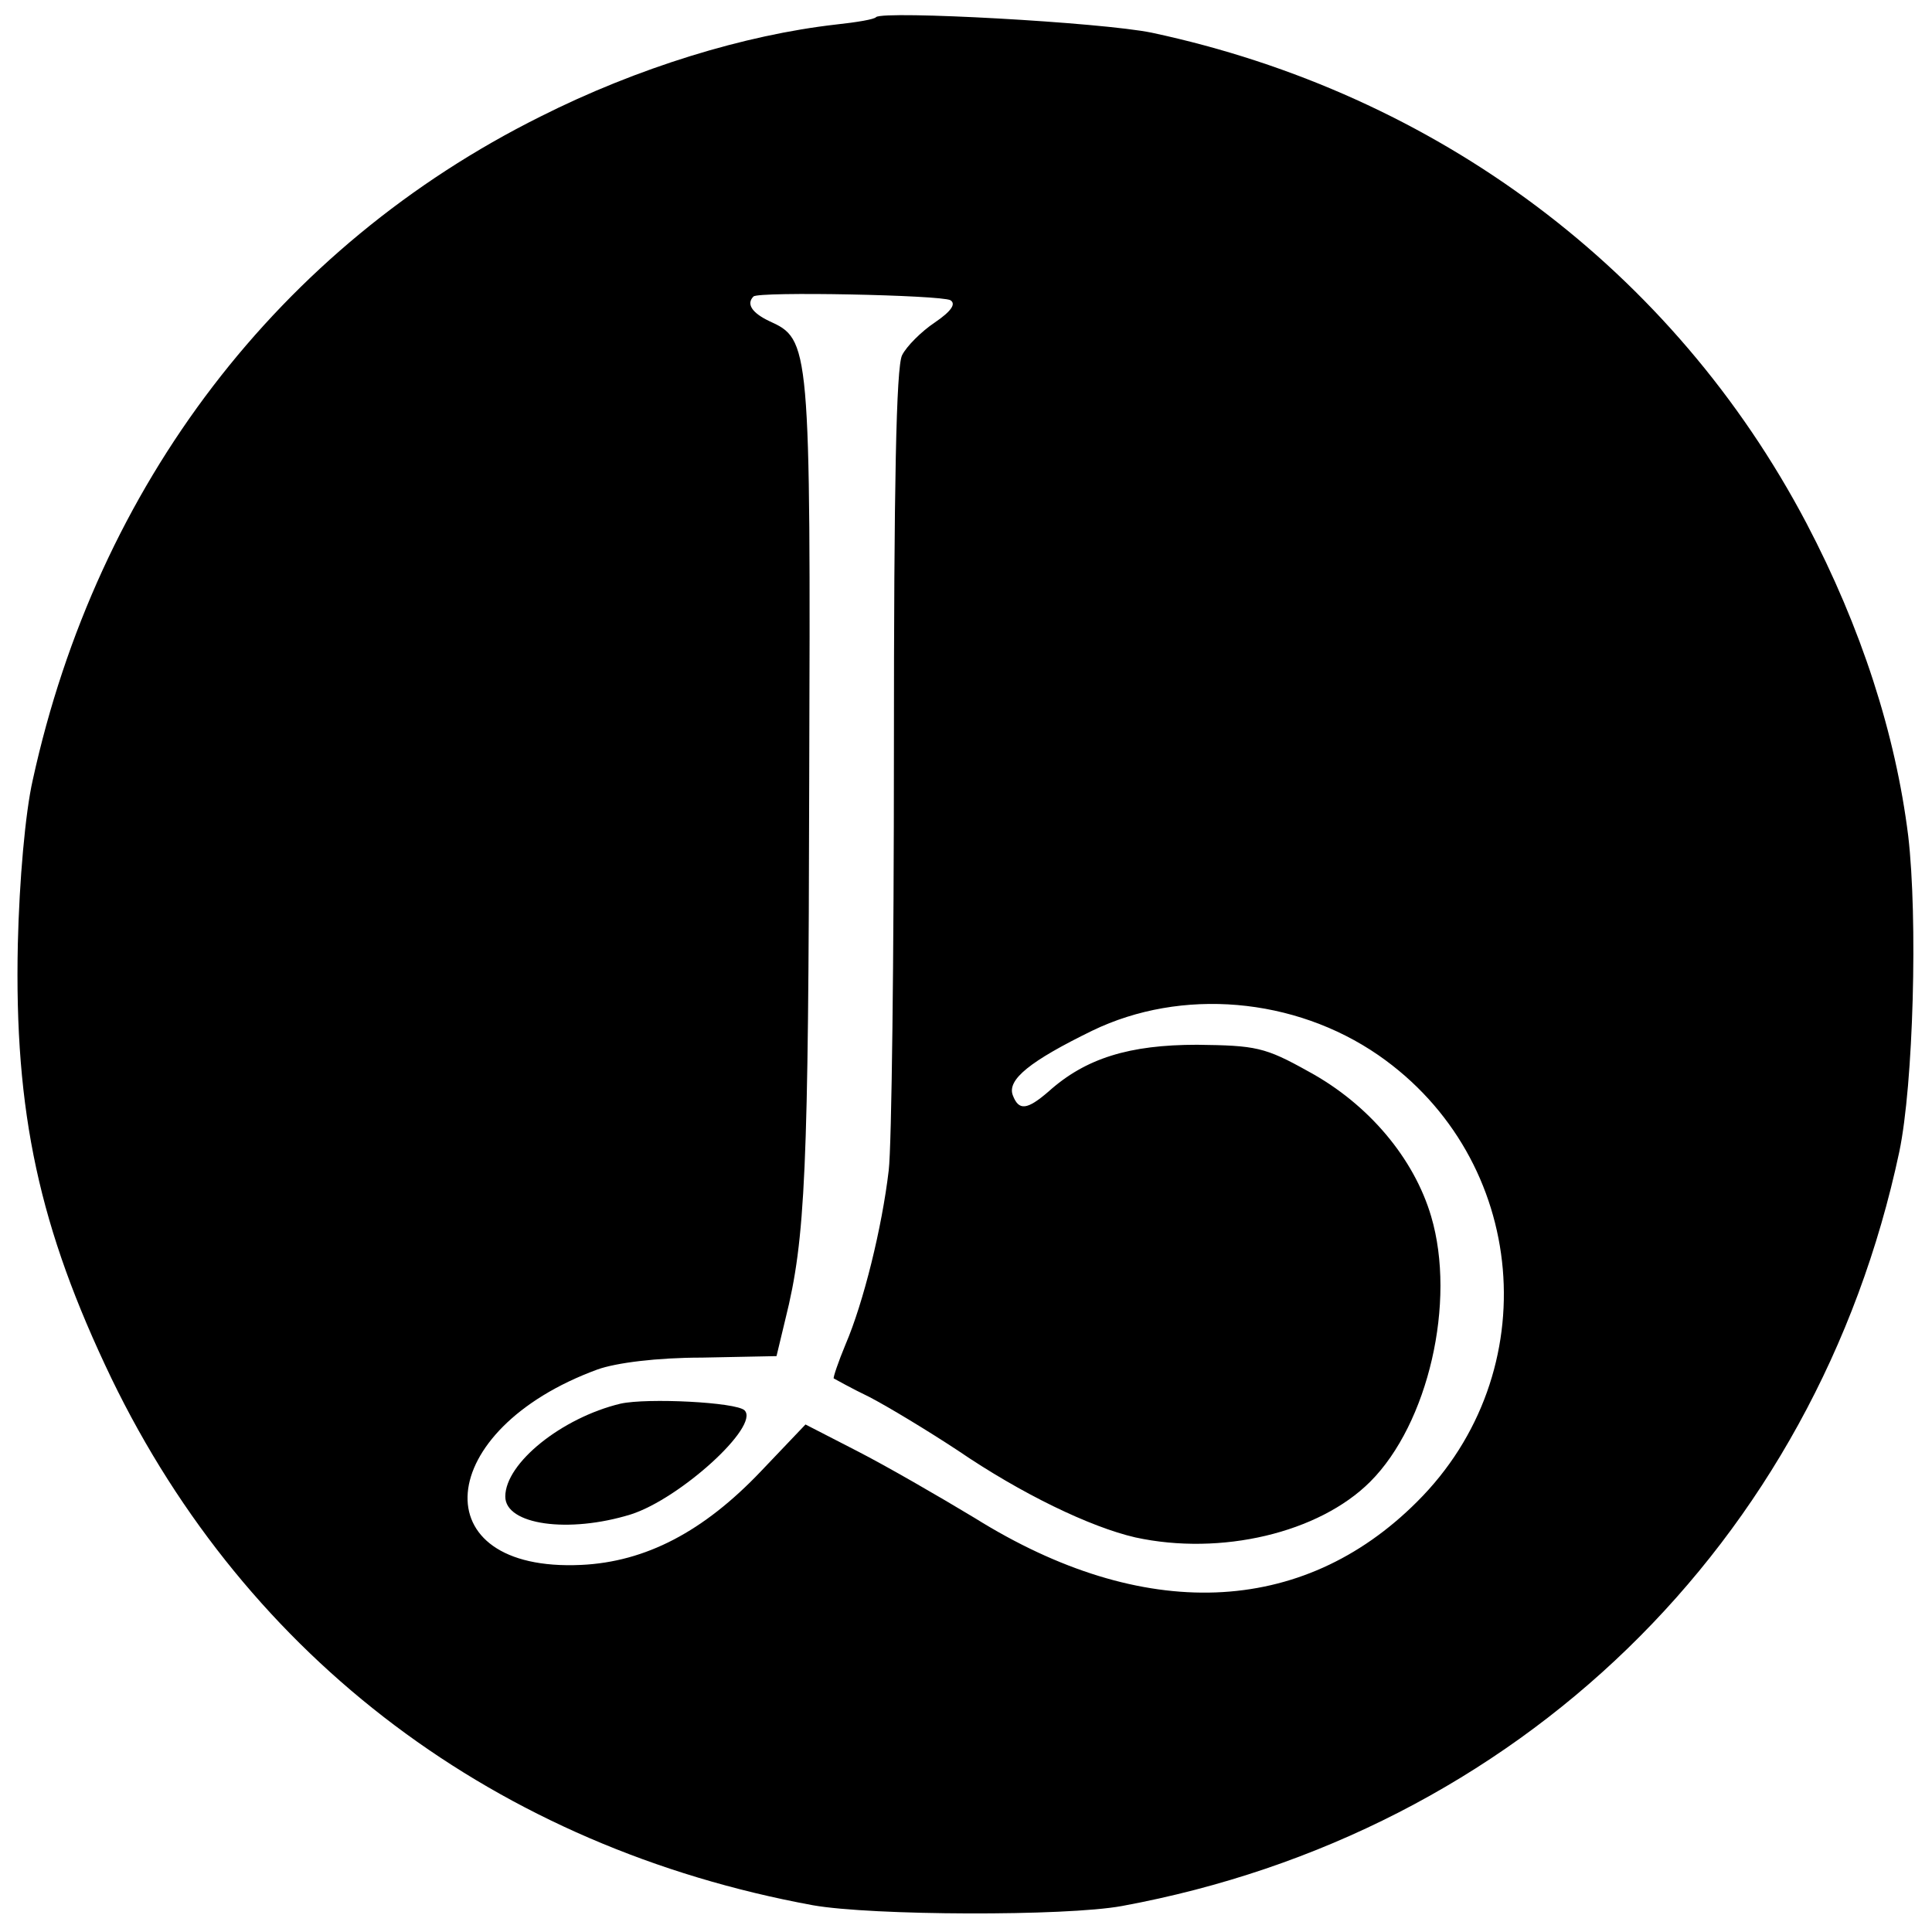 <?xml version="1.0" standalone="no"?>
<!DOCTYPE svg PUBLIC "-//W3C//DTD SVG 20010904//EN"
 "http://www.w3.org/TR/2001/REC-SVG-20010904/DTD/svg10.dtd">
<svg version="1.0" xmlns="http://www.w3.org/2000/svg"
 width="260pt" height="260pt" viewBox="0 0 260 260"
 preserveAspectRatio="xMidYMid meet">
<g transform="translate(0,260) scale(0.1,-0.1)"
fill="#000000" stroke="none">
<path d="M1179 2577 c-2 -3 -26 -7 -54 -10 -123 -14 -267 -58 -398 -124 -351
-175 -596 -495 -683 -893 -10 -44 -18 -135 -20 -220 -5 -228 29 -383 126 -585
183 -378 519 -631 944 -709 79 -14 340 -15 416 -1 532 98 934 488 1046 1015
19 91 25 314 12 425 -17 137 -63 280 -137 421 -179 340 -497 578 -881 660 -68
14 -360 30 -371 21z m100 -381 c8 -5 1 -15 -21 -30 -18 -12 -38 -32 -44 -44
-8 -16 -11 -176 -11 -530 0 -279 -3 -534 -7 -567 -9 -77 -34 -178 -58 -234
-10 -24 -17 -45 -16 -46 2 -1 23 -13 48 -25 25 -13 78 -45 119 -72 85 -58 178
-103 239 -117 115 -25 247 6 316 75 78 78 116 242 82 357 -23 78 -84 151 -165
195 -59 33 -71 35 -150 36 -91 0 -150 -18 -200 -63 -29 -25 -40 -26 -48 -5 -8
21 23 46 107 87 120 58 272 45 385 -33 202 -140 227 -427 52 -601 -155 -155
-369 -163 -595 -22 -48 29 -119 70 -158 90 l-70 36 -60 -63 c-77 -81 -155
-122 -242 -126 -215 -10 -199 182 22 263 25 9 80 16 141 16 l100 2 12 50 c27
108 31 199 32 723 2 591 1 595 -54 620 -23 11 -31 23 -21 33 7 7 252 2 265 -5z"/>
<path d="M835 711 c-79 -19 -155 -80 -155 -125 0 -38 85 -50 169 -24 66 21
174 119 153 140 -11 11 -131 17 -167 9z"/>
</g>
</svg>
